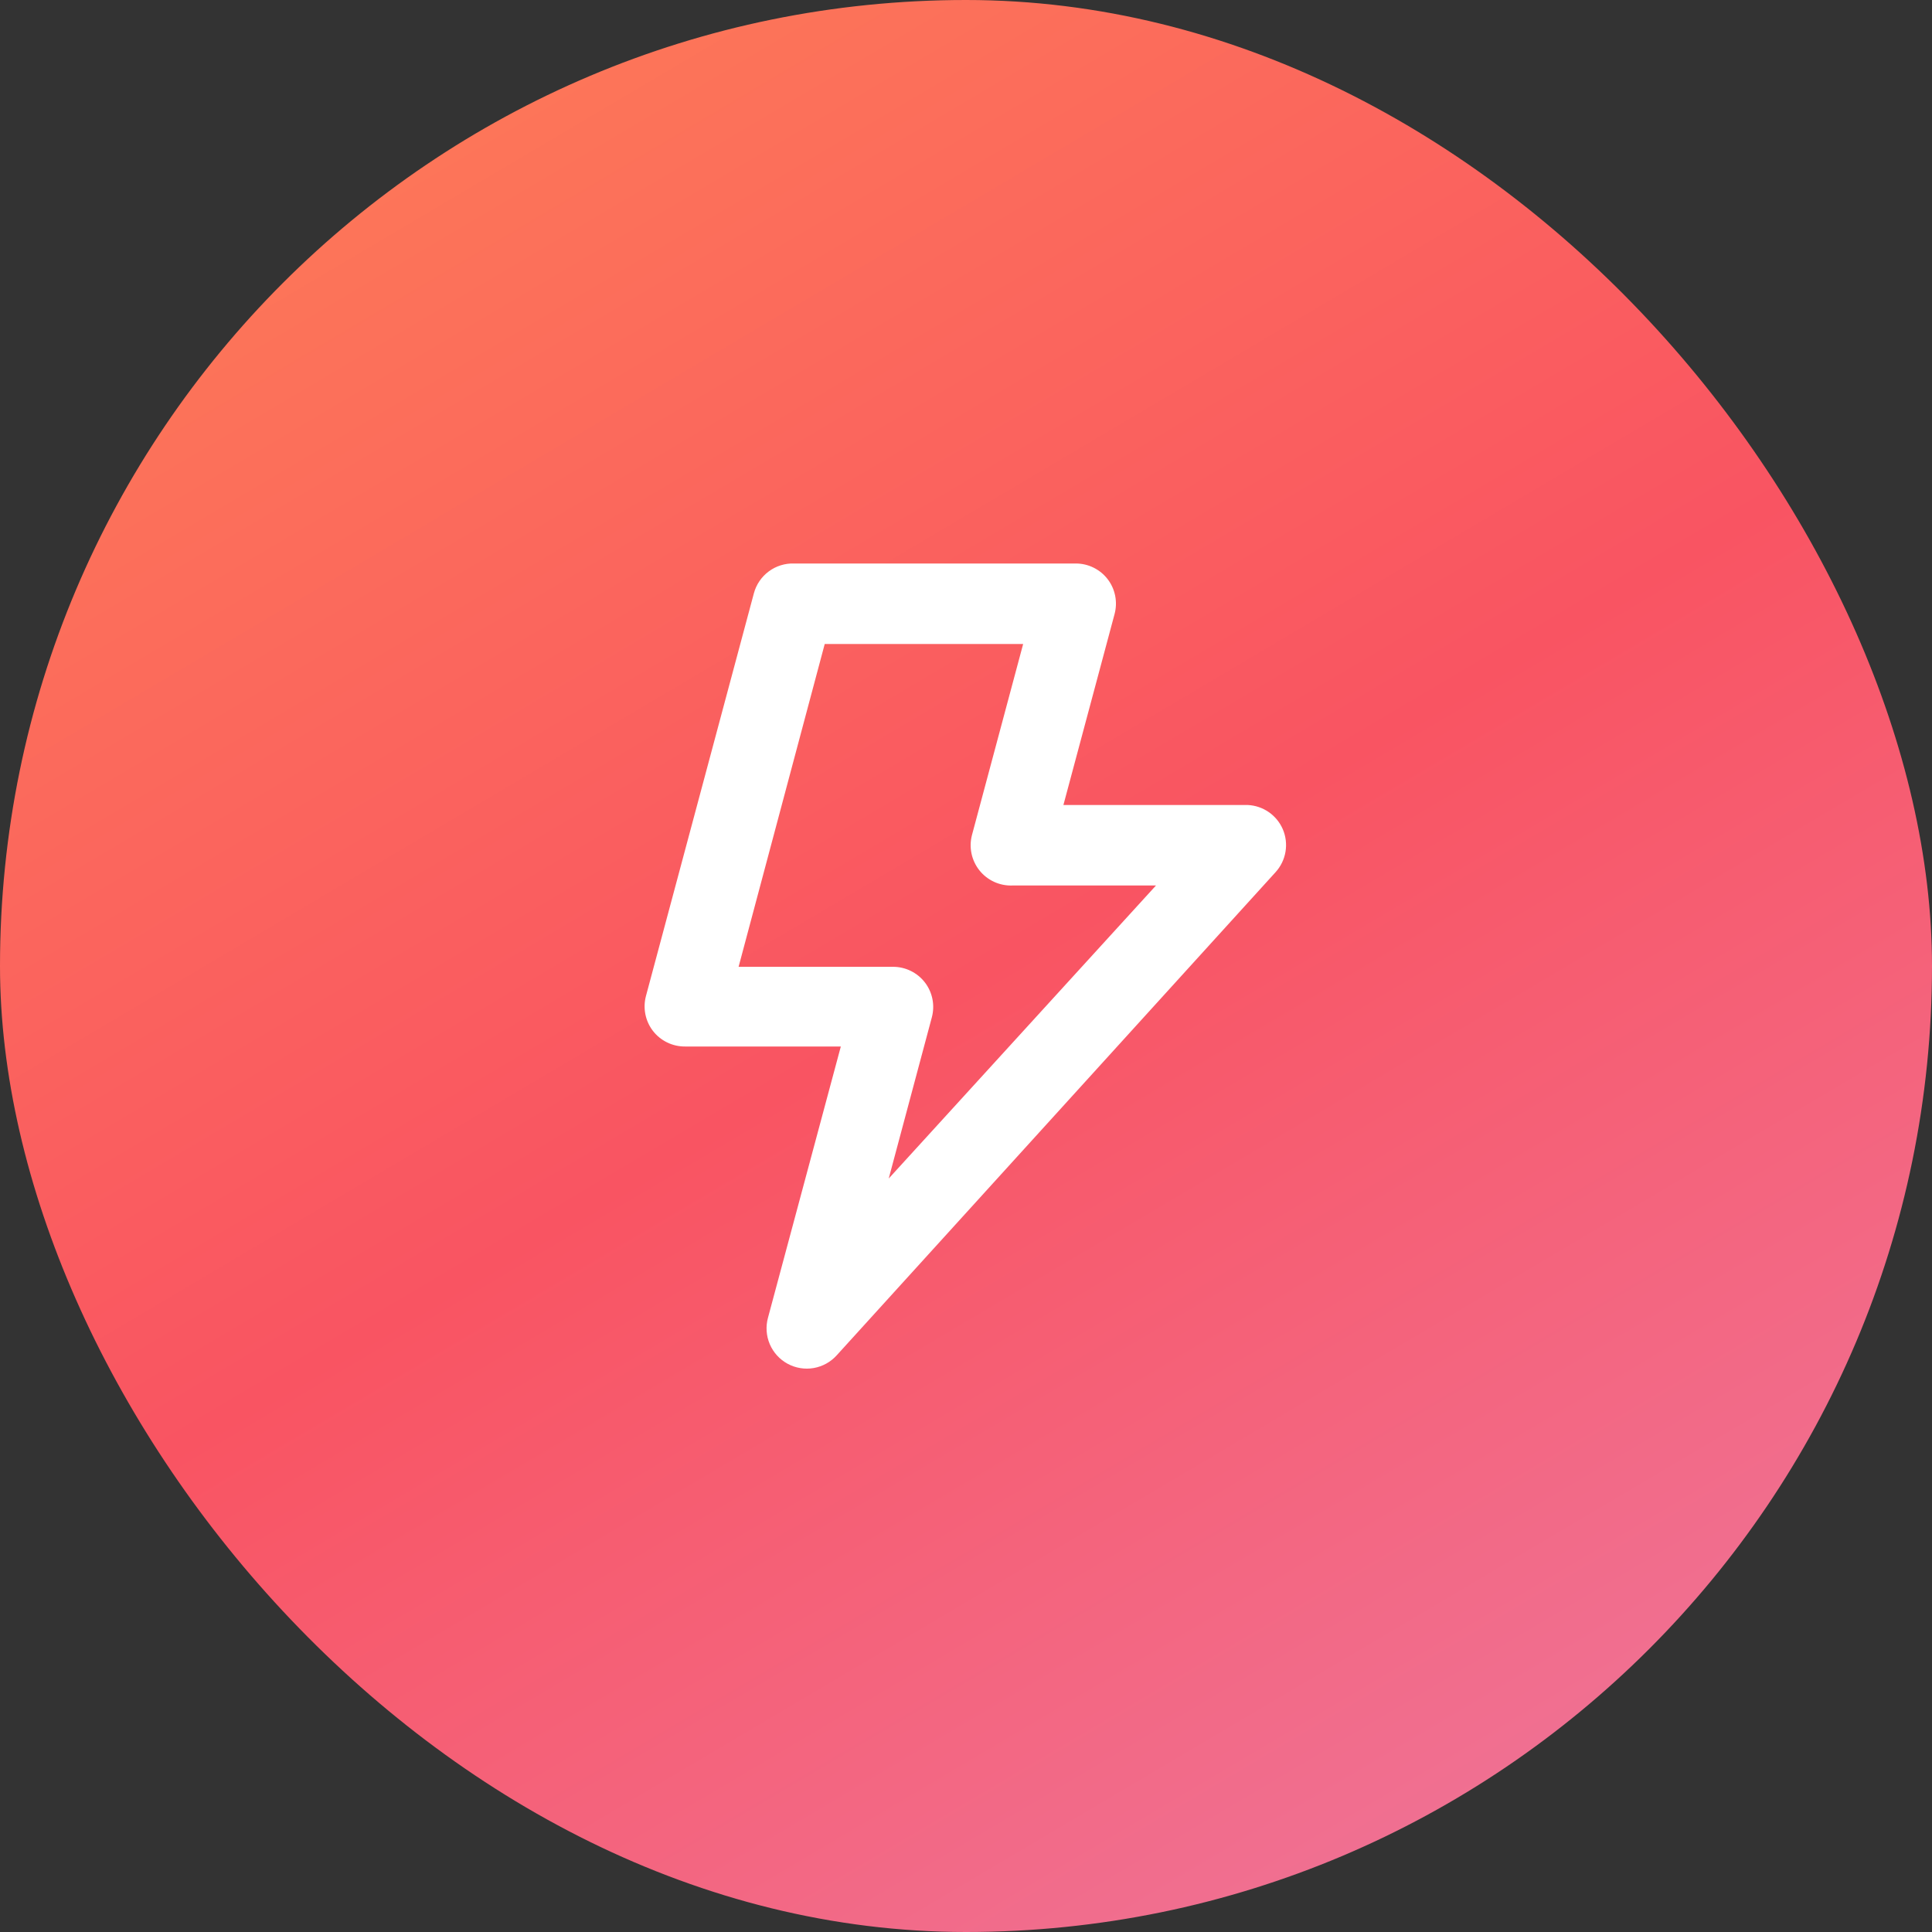 <svg width="300" height="300" viewBox="0 0 300 300" fill="none" xmlns="http://www.w3.org/2000/svg">
<rect x="0" y="0" width="300" height="300" fill="#333333" stroke="none"/>
<rect width="300" height="300" rx="150" fill="url(#paint0_linear_20_19)"/>
<path d="M199.188 128.75C198.722 127.679 197.966 126.761 197.005 126.098C196.044 125.435 194.917 125.055 193.75 125H165.125L173.063 95.375C173.316 94.448 173.351 93.475 173.167 92.532C172.983 91.589 172.584 90.701 172 89.938C171.418 89.181 170.67 88.568 169.815 88.146C168.959 87.723 168.017 87.502 167.063 87.5H123.313C121.902 87.452 120.516 87.882 119.381 88.722C118.246 89.562 117.429 90.761 117.063 92.125L100.313 154.625C100.06 155.552 100.025 156.525 100.209 157.468C100.393 158.411 100.792 159.299 101.375 160.063C101.964 160.827 102.722 161.445 103.589 161.868C104.457 162.291 105.41 162.507 106.375 162.5H130.563L119.25 204.625C118.88 205.983 118.979 207.427 119.531 208.722C120.083 210.017 121.057 211.088 122.294 211.761C123.531 212.433 124.959 212.669 126.346 212.429C127.733 212.188 128.999 211.487 129.938 210.437L198.063 135.438C198.874 134.549 199.412 133.446 199.611 132.26C199.811 131.073 199.664 129.855 199.188 128.75ZM138 183L144.688 158C144.941 157.073 144.976 156.1 144.792 155.157C144.608 154.214 144.209 153.326 143.625 152.563C143.043 151.806 142.295 151.193 141.44 150.771C140.584 150.348 139.642 150.127 138.688 150.125H114.688L128.063 100H158.875L150.938 129.625C150.683 130.569 150.653 131.56 150.851 132.518C151.049 133.475 151.469 134.373 152.076 135.139C152.684 135.905 153.464 136.518 154.351 136.928C155.239 137.338 156.211 137.534 157.188 137.5H179.5L138 183Z" fill="white"/>
<defs>
<linearGradient id="paint0_linear_20_19" x1="0" y1="0" x2="209.279" y2="353.681" gradientUnits="userSpaceOnUse">
<stop stop-color="#FE8155"/>
<stop offset="0.505" stop-color="#F95462"/>
<stop offset="1" stop-color="#ED7AA3"/>
</linearGradient>
</defs>
</svg>
